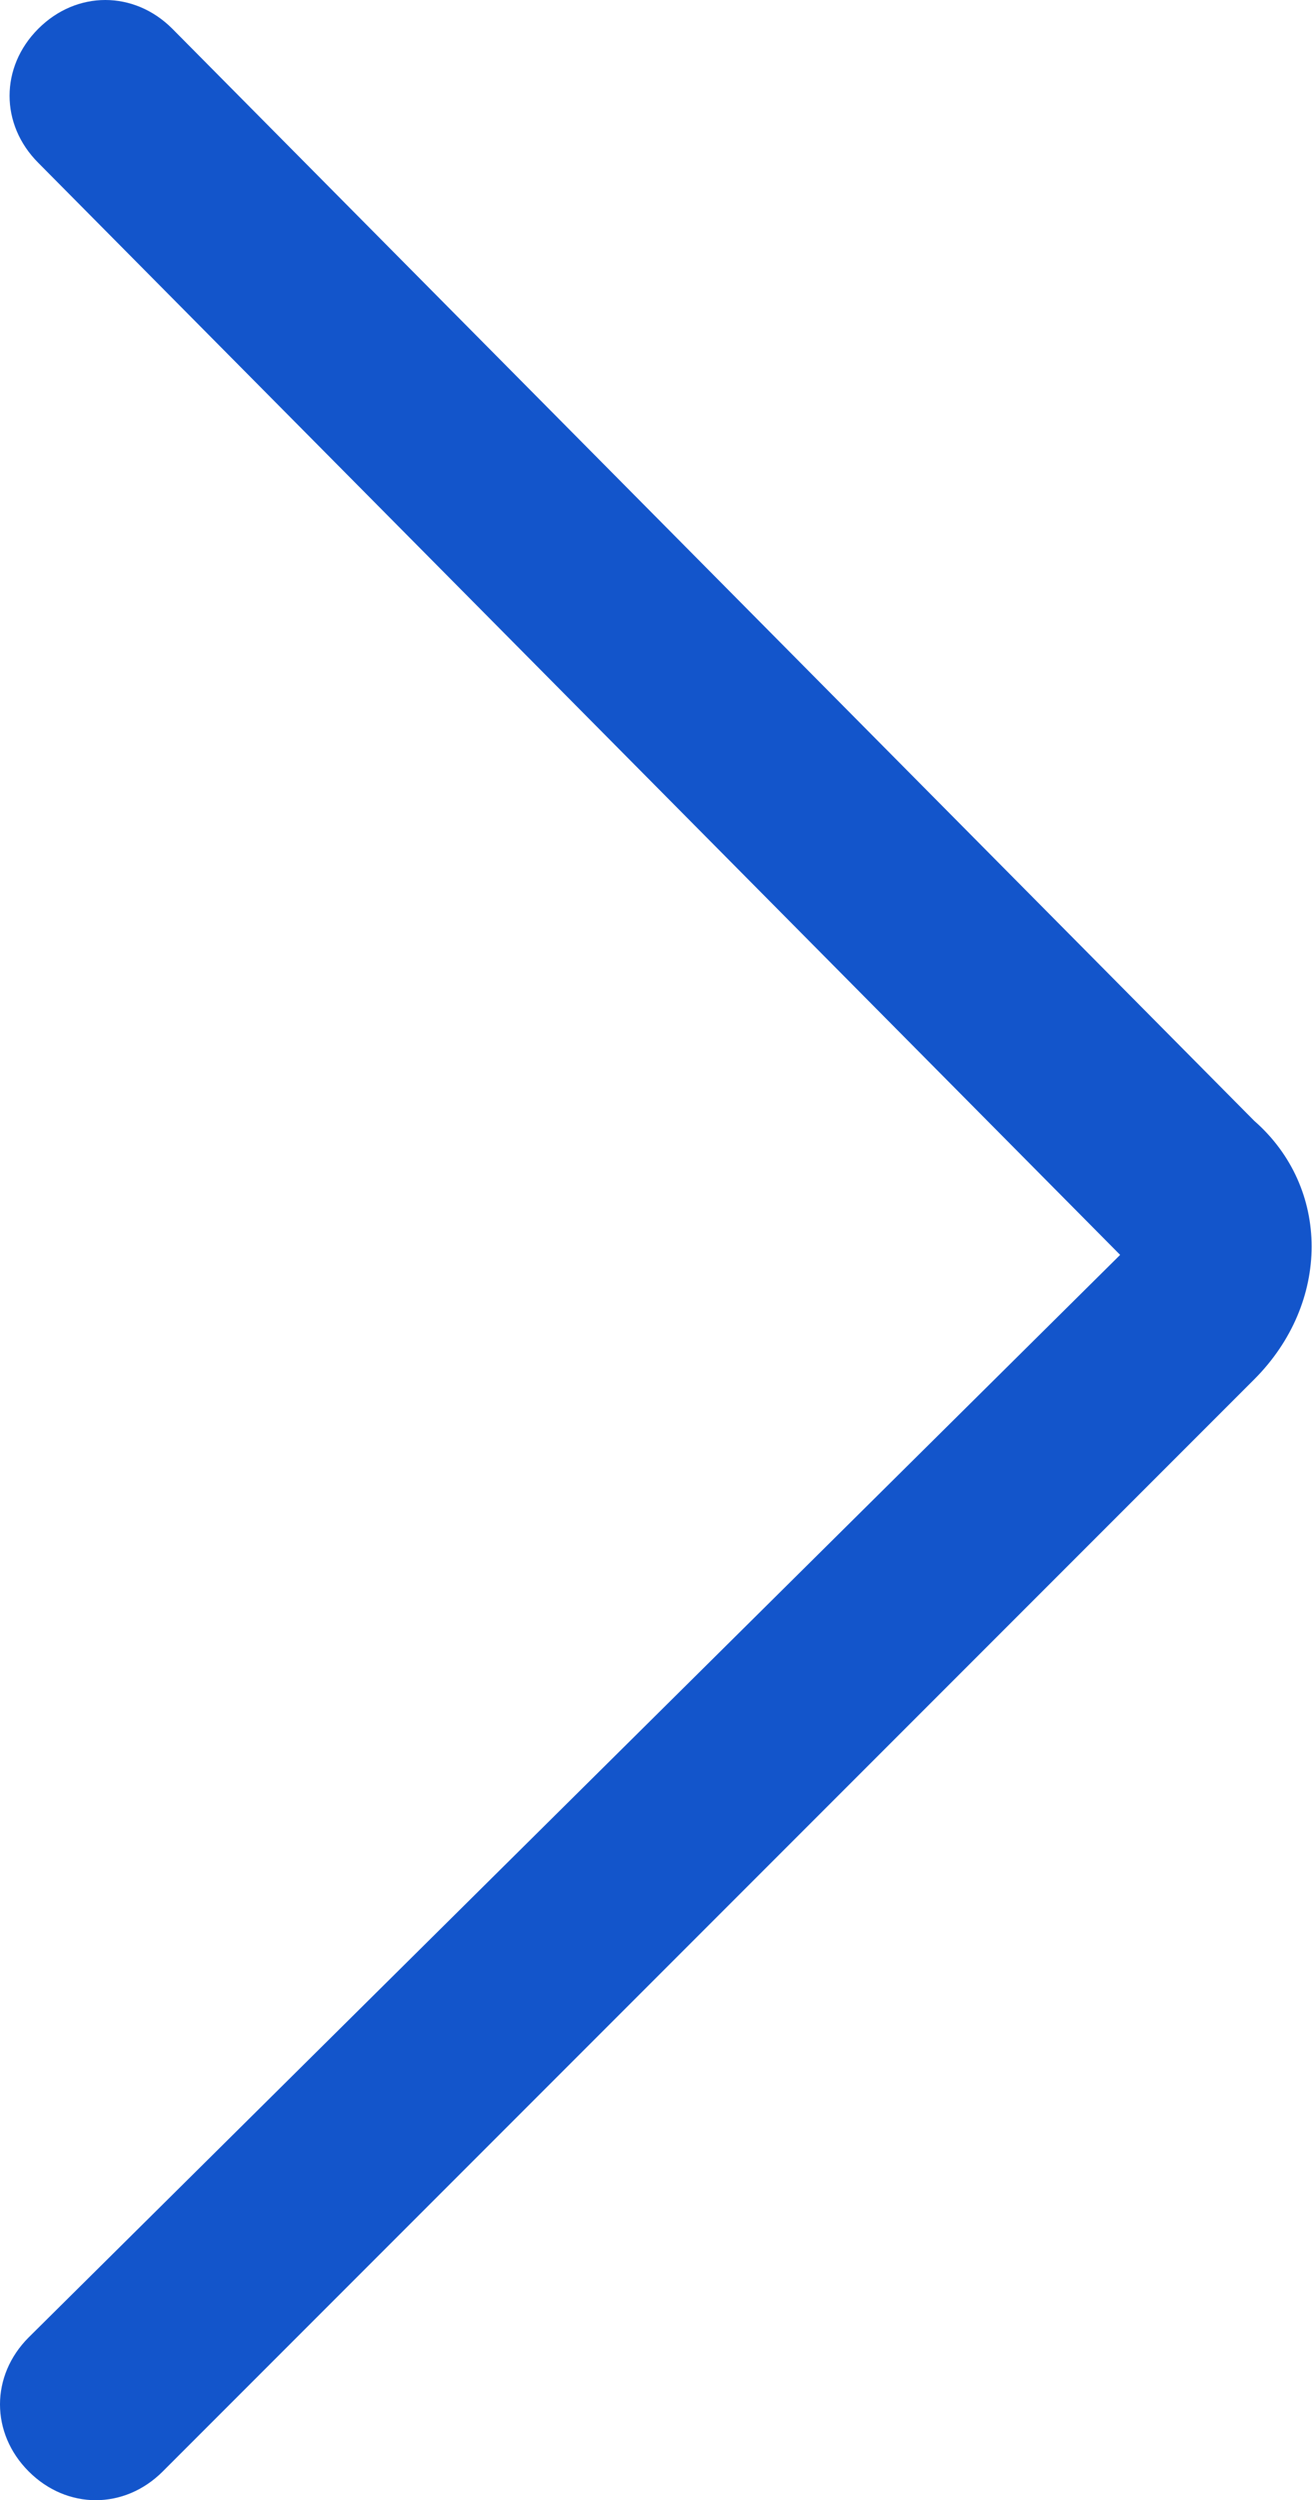 <svg viewBox="0 0 6.852 13.05" xmlns="http://www.w3.org/2000/svg" xmlns:xlink="http://www.w3.org/1999/xlink" width="6.852" height="13.05" fill="none" customFrame="#000000">
	<path id="矢量 149" d="M5.85 6.55L0.15 12.2C-0.05 12.4 -0.05 12.7 0.15 12.9C0.35 13.1 0.65 13.1 0.85 12.9L6.55 7.2C6.95 6.8 6.95 6.2 6.55 5.85L0.9 0.15C0.7 -0.05 0.4 -0.05 0.2 0.15C0 0.35 0 0.65 0.2 0.85L5.85 6.55L5.85 6.55Z" fill="#1355CB" fill-rule="nonzero" />
</svg>

